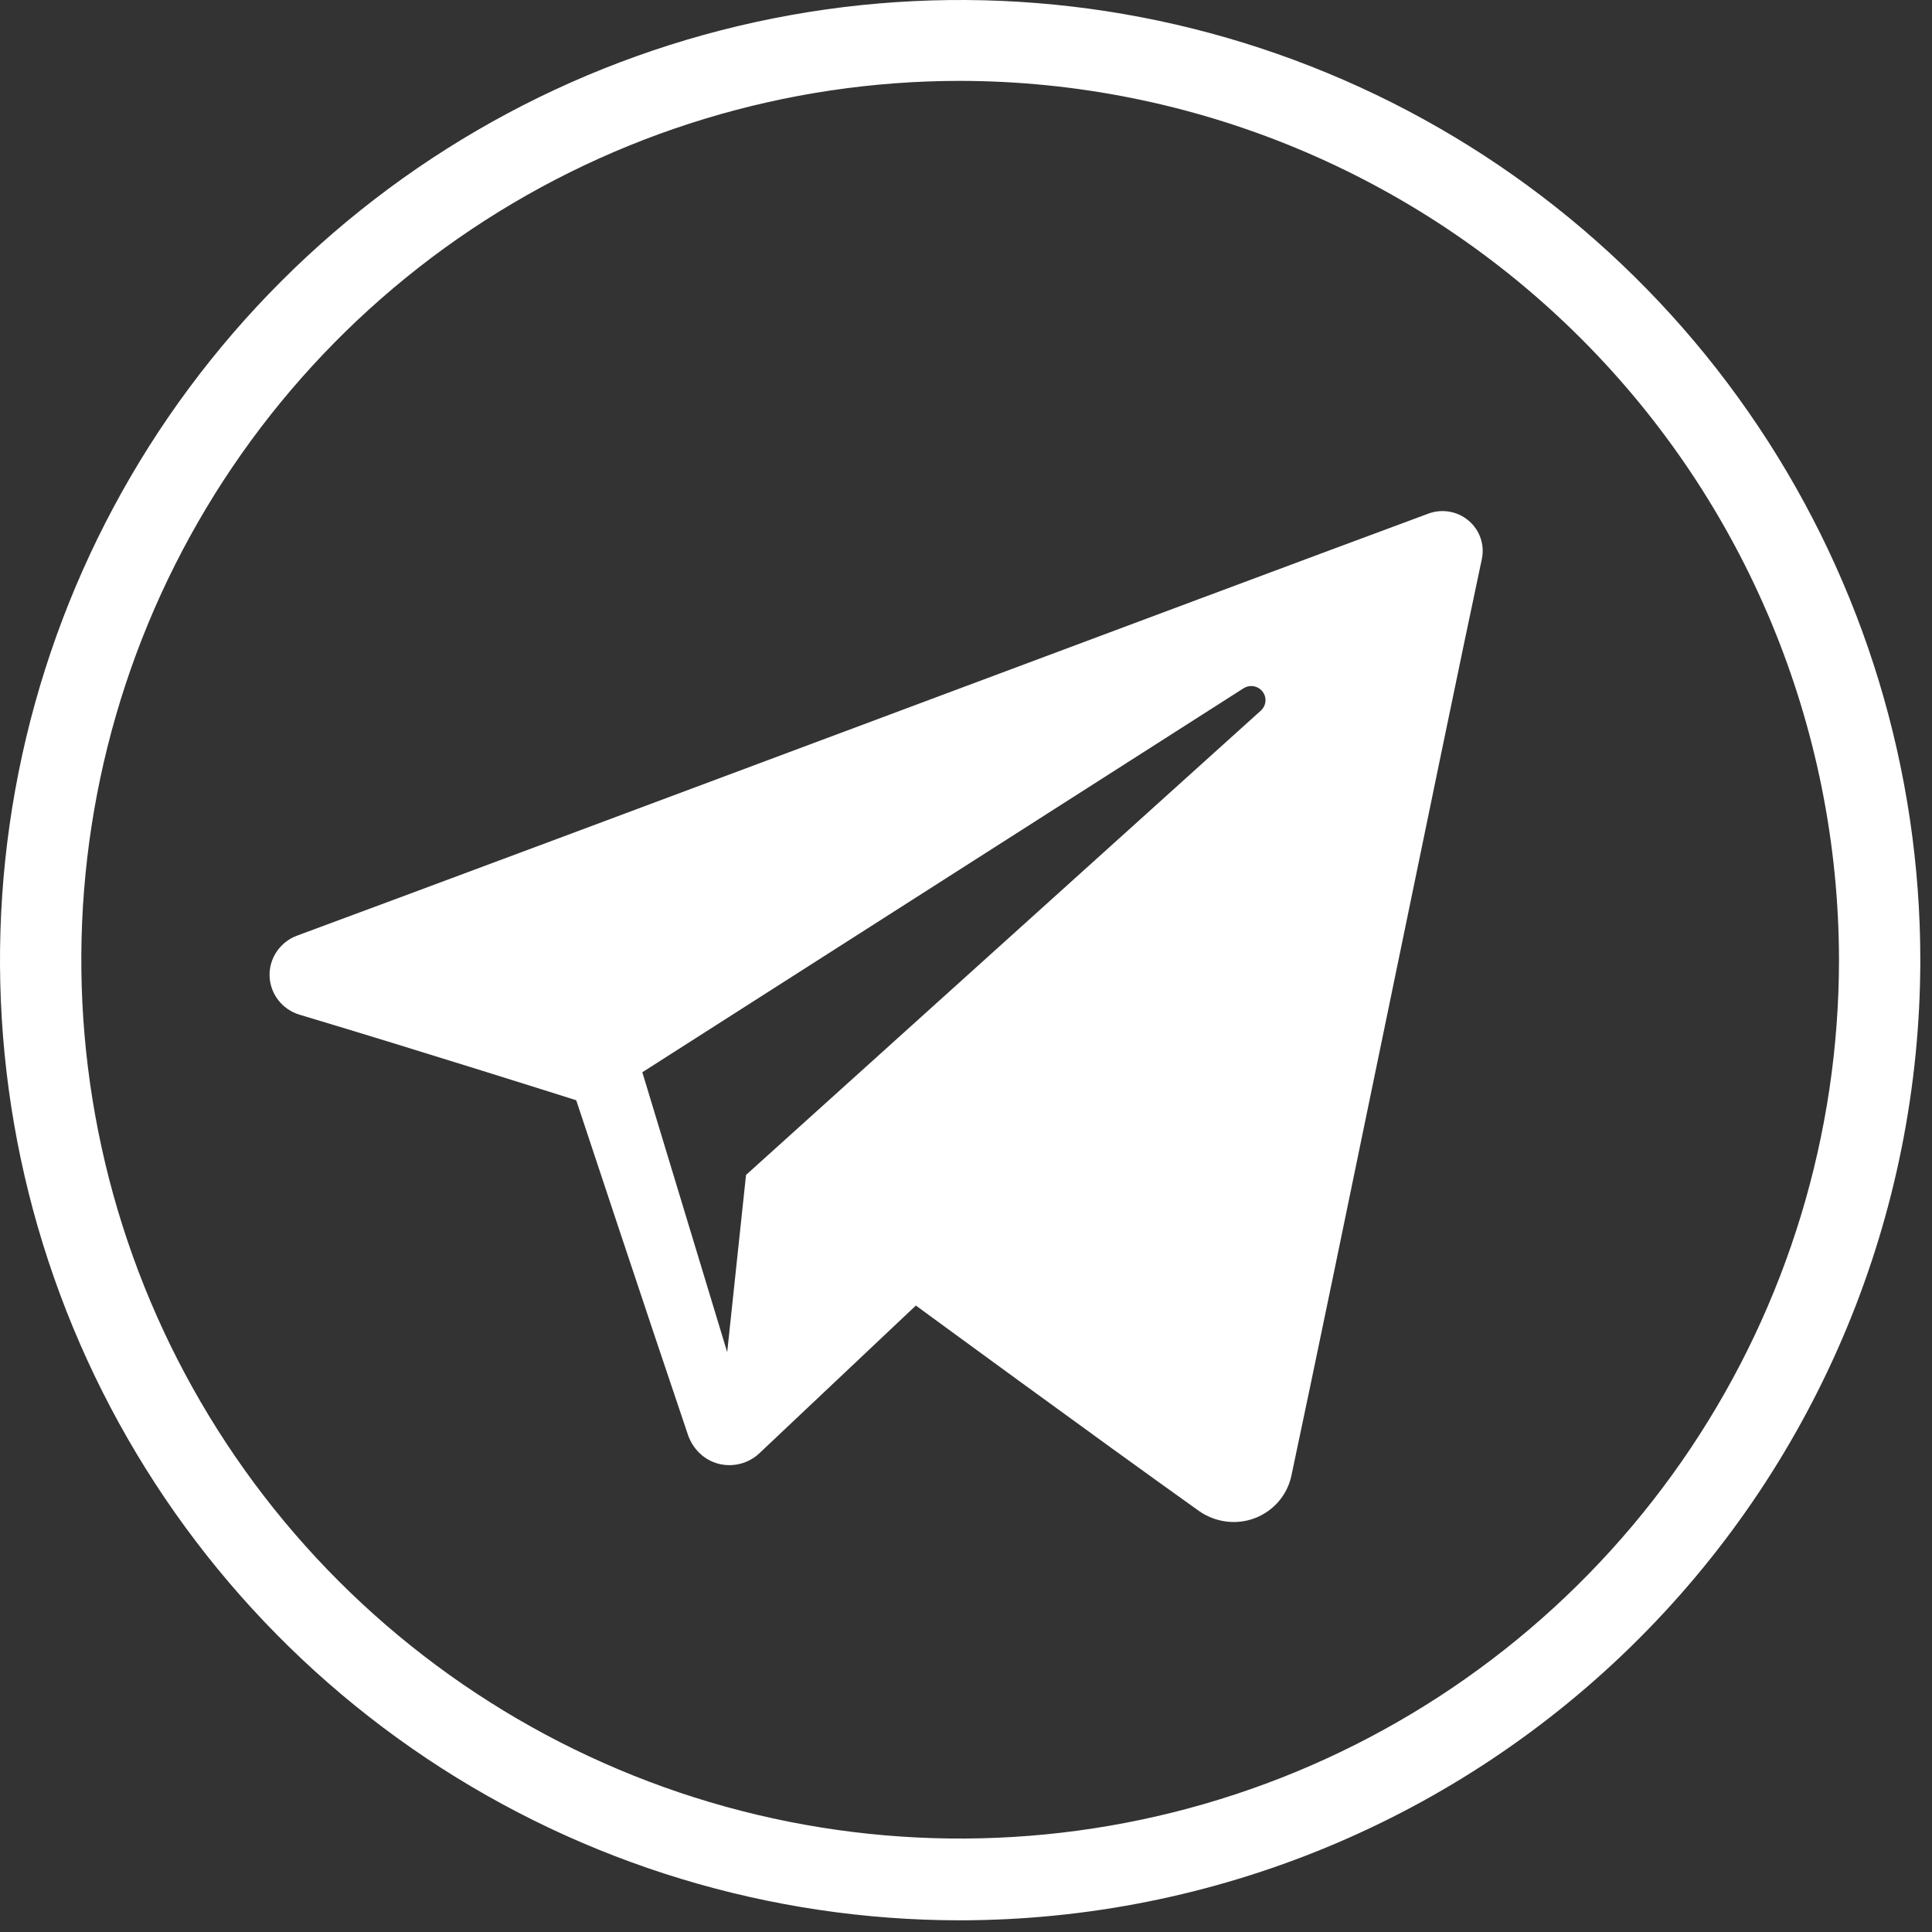 <?xml version="1.0" encoding="UTF-8"?> <svg xmlns="http://www.w3.org/2000/svg" width="43" height="43" viewBox="0 0 43 43" fill="none"><rect x="0" y="0" width="43" height="43" fill="#333333" stroke="none"/> <path d="M21.36 1.8C17.492 1.802 13.712 2.951 10.497 5.101C7.282 7.251 4.776 10.306 3.297 13.879C1.818 17.453 1.431 21.385 2.186 25.178C2.941 28.972 4.804 32.456 7.539 35.191C10.274 37.926 13.758 39.789 17.552 40.544C21.345 41.299 25.277 40.912 28.851 39.433C32.424 37.954 35.479 35.448 37.629 32.233C39.779 29.018 40.928 25.238 40.93 21.37C40.925 16.181 38.861 11.207 35.192 7.538C31.523 3.869 26.549 1.805 21.36 1.8ZM21.36 42.74C17.134 42.738 13.003 41.483 9.49 39.133C5.977 36.784 3.24 33.446 1.624 29.541C0.008 25.636 -0.414 21.34 0.412 17.195C1.238 13.05 3.274 9.243 6.263 6.256C9.252 3.268 13.059 1.234 17.205 0.41C21.35 -0.414 25.646 0.01 29.55 1.628C33.455 3.245 36.791 5.984 39.139 9.499C41.487 13.013 42.74 17.144 42.74 21.37C42.735 27.038 40.48 32.472 36.471 36.478C32.463 40.485 27.028 42.737 21.36 42.74Z" fill="white"></path> <g clip-path="url(#clip0_1905_4)"> <path fill-rule="evenodd" clip-rule="evenodd" d="M26.682 33.627C27.044 33.883 27.511 33.947 27.927 33.79C28.344 33.631 28.65 33.276 28.742 32.845C29.72 28.25 32.091 16.621 32.981 12.442C33.048 12.127 32.936 11.799 32.688 11.589C32.441 11.379 32.098 11.318 31.792 11.431C27.075 13.177 12.547 18.628 6.61 20.825C6.233 20.965 5.988 21.327 6 21.724C6.013 22.122 6.281 22.468 6.667 22.584C9.33 23.38 12.825 24.488 12.825 24.488C12.825 24.488 14.459 29.421 15.31 31.93C15.417 32.245 15.664 32.492 15.989 32.578C16.313 32.662 16.659 32.574 16.901 32.345C18.269 31.054 20.384 29.057 20.384 29.057C20.384 29.057 24.403 32.003 26.682 33.627V33.627ZM14.296 23.865L16.185 30.095L16.604 26.15C16.604 26.15 23.902 19.567 28.062 15.816C28.184 15.705 28.201 15.521 28.099 15.391C27.999 15.262 27.815 15.232 27.677 15.319C22.855 18.398 14.296 23.865 14.296 23.865Z" fill="white"></path> </g> <defs> <clipPath id="clip0_1905_4"> <rect width="27" height="27" fill="white" transform="translate(6 8)"></rect> </clipPath> </defs> </svg> 